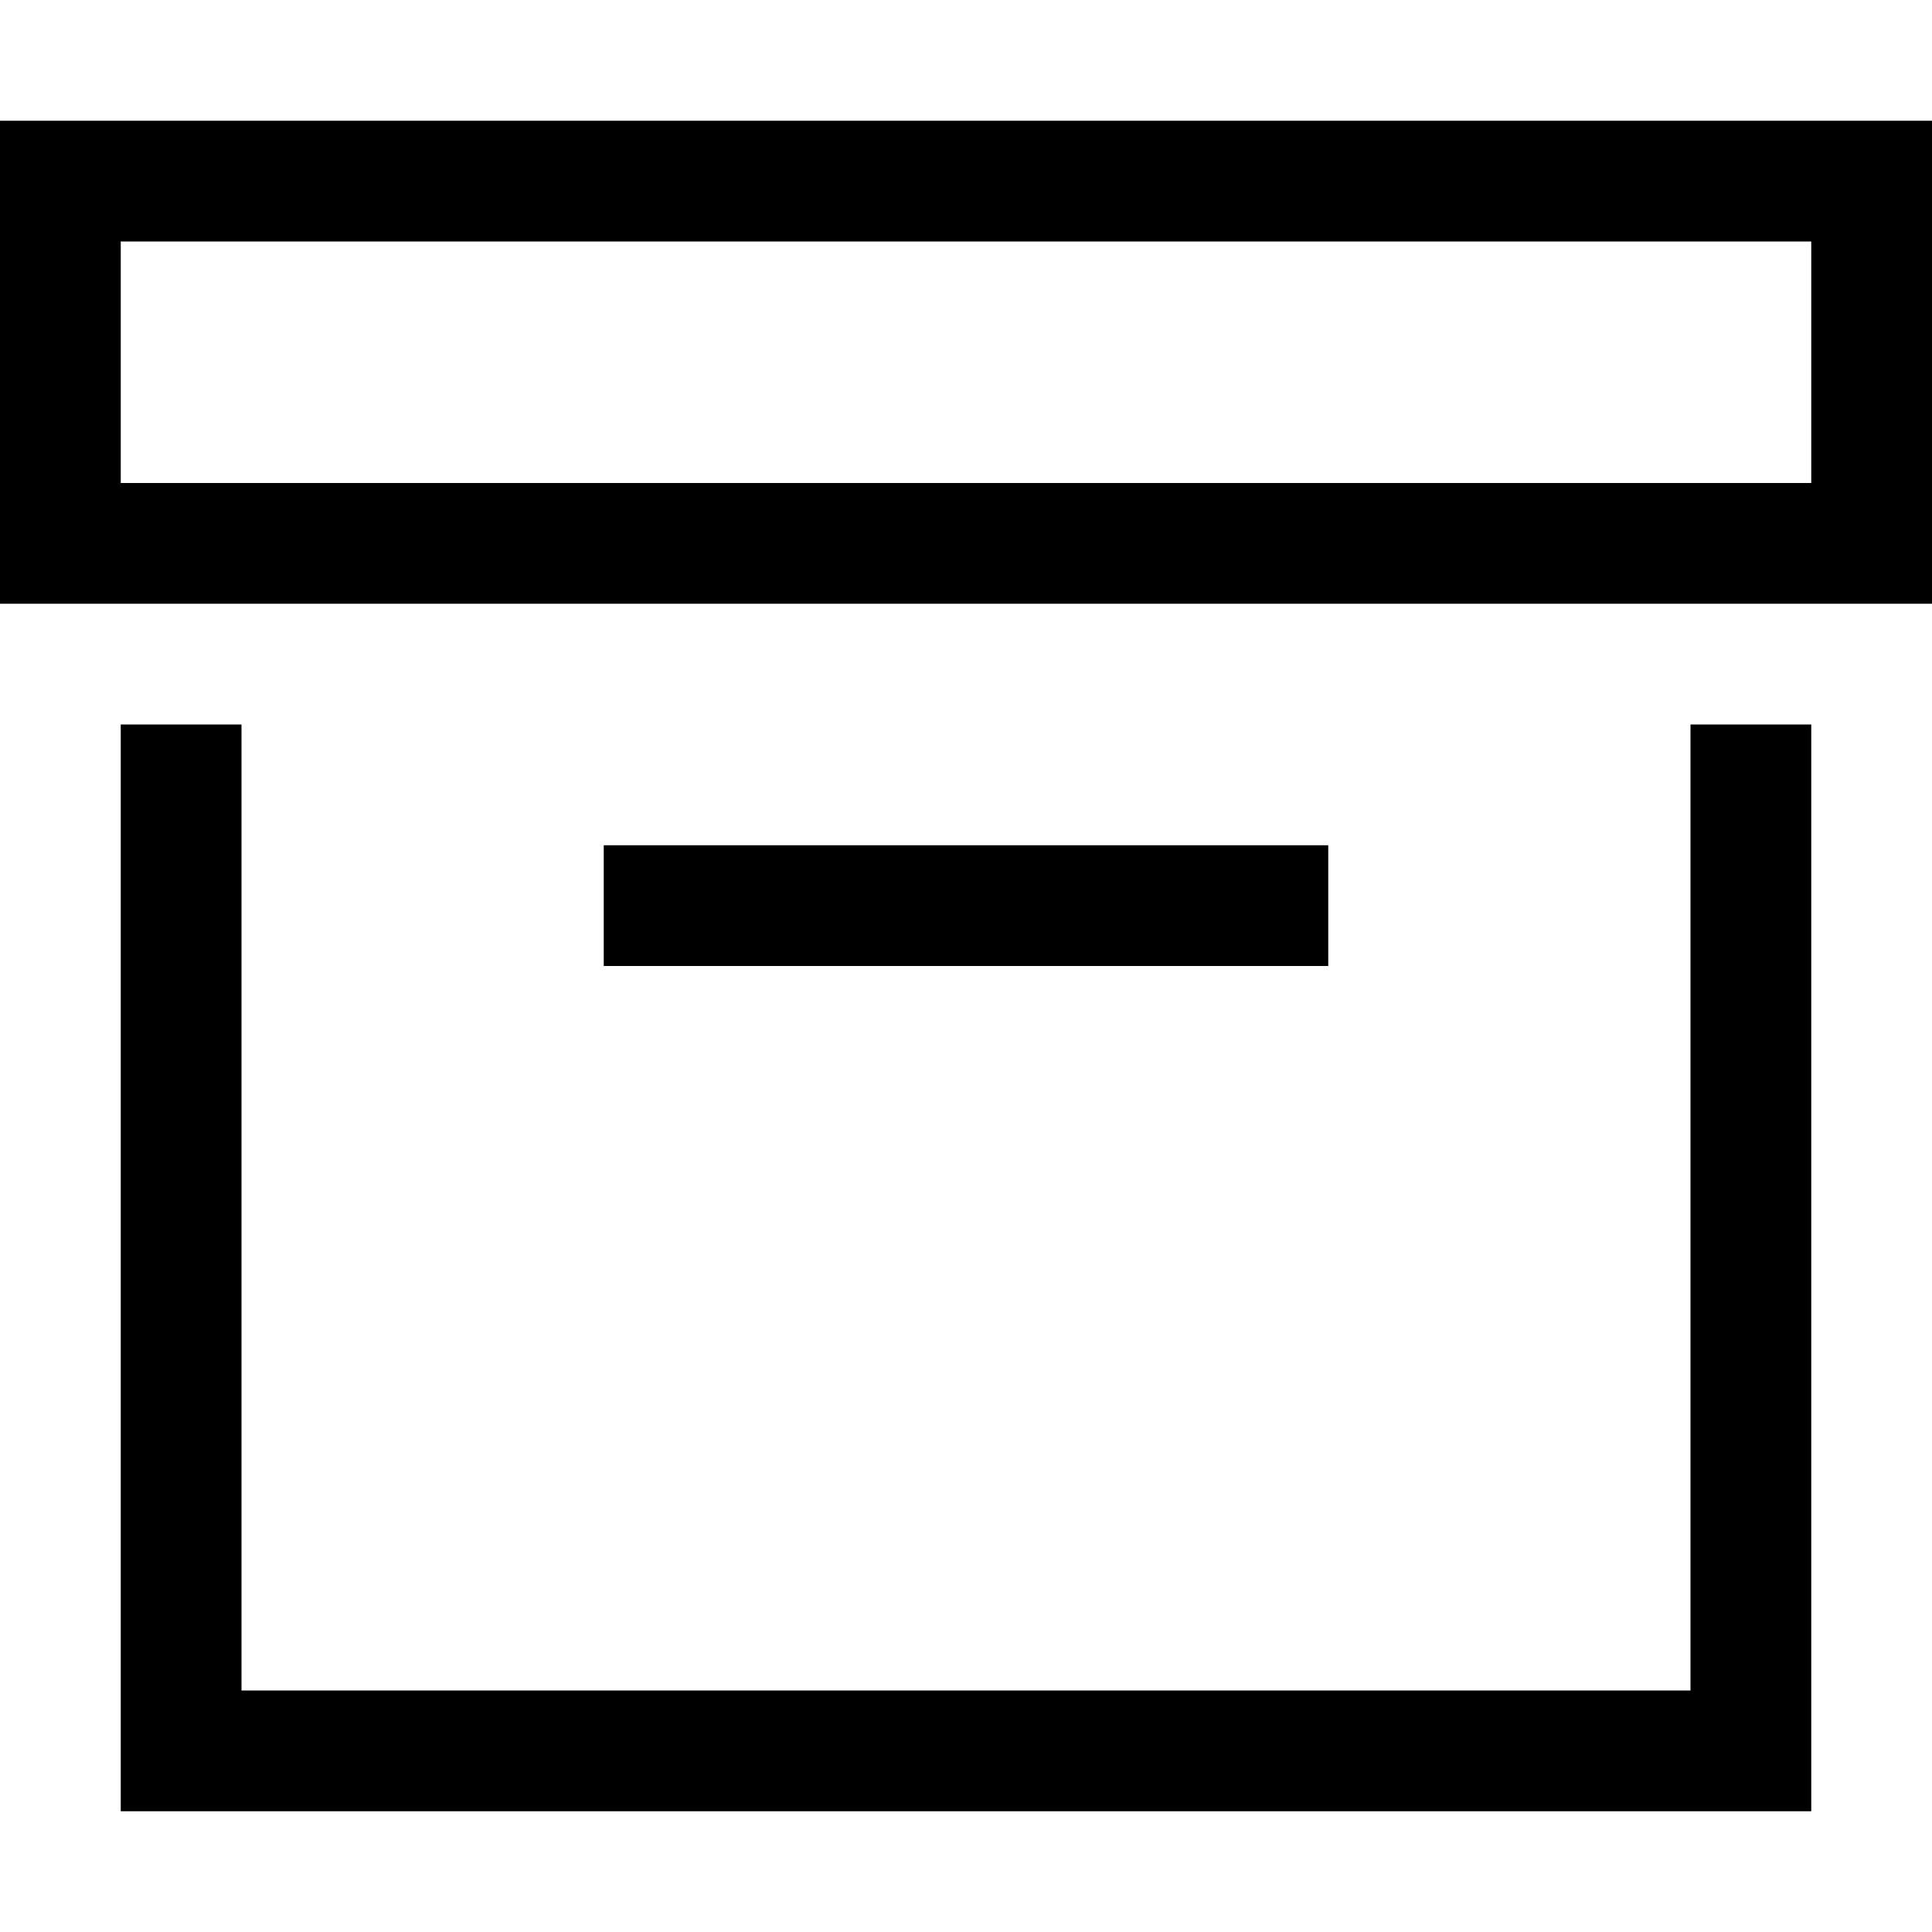 <svg xmlns="http://www.w3.org/2000/svg" viewBox="0 0 512 512"><!--! Font Awesome Pro 6.5.2 by @fontawesome - https://fontawesome.com License - https://fontawesome.com/license (Commercial License) Copyright 2024 Fonticons, Inc. --><path d="M480 64H32v64H64 448h32V64zm0 96H448 64 32 0V128 64 32H32 480h32V64v64 32H480zM160 224h16H336h16v32H336 176 160V224zm288-32h32V448v32H448 64 32V448 192H64V448H448V192z"/></svg>